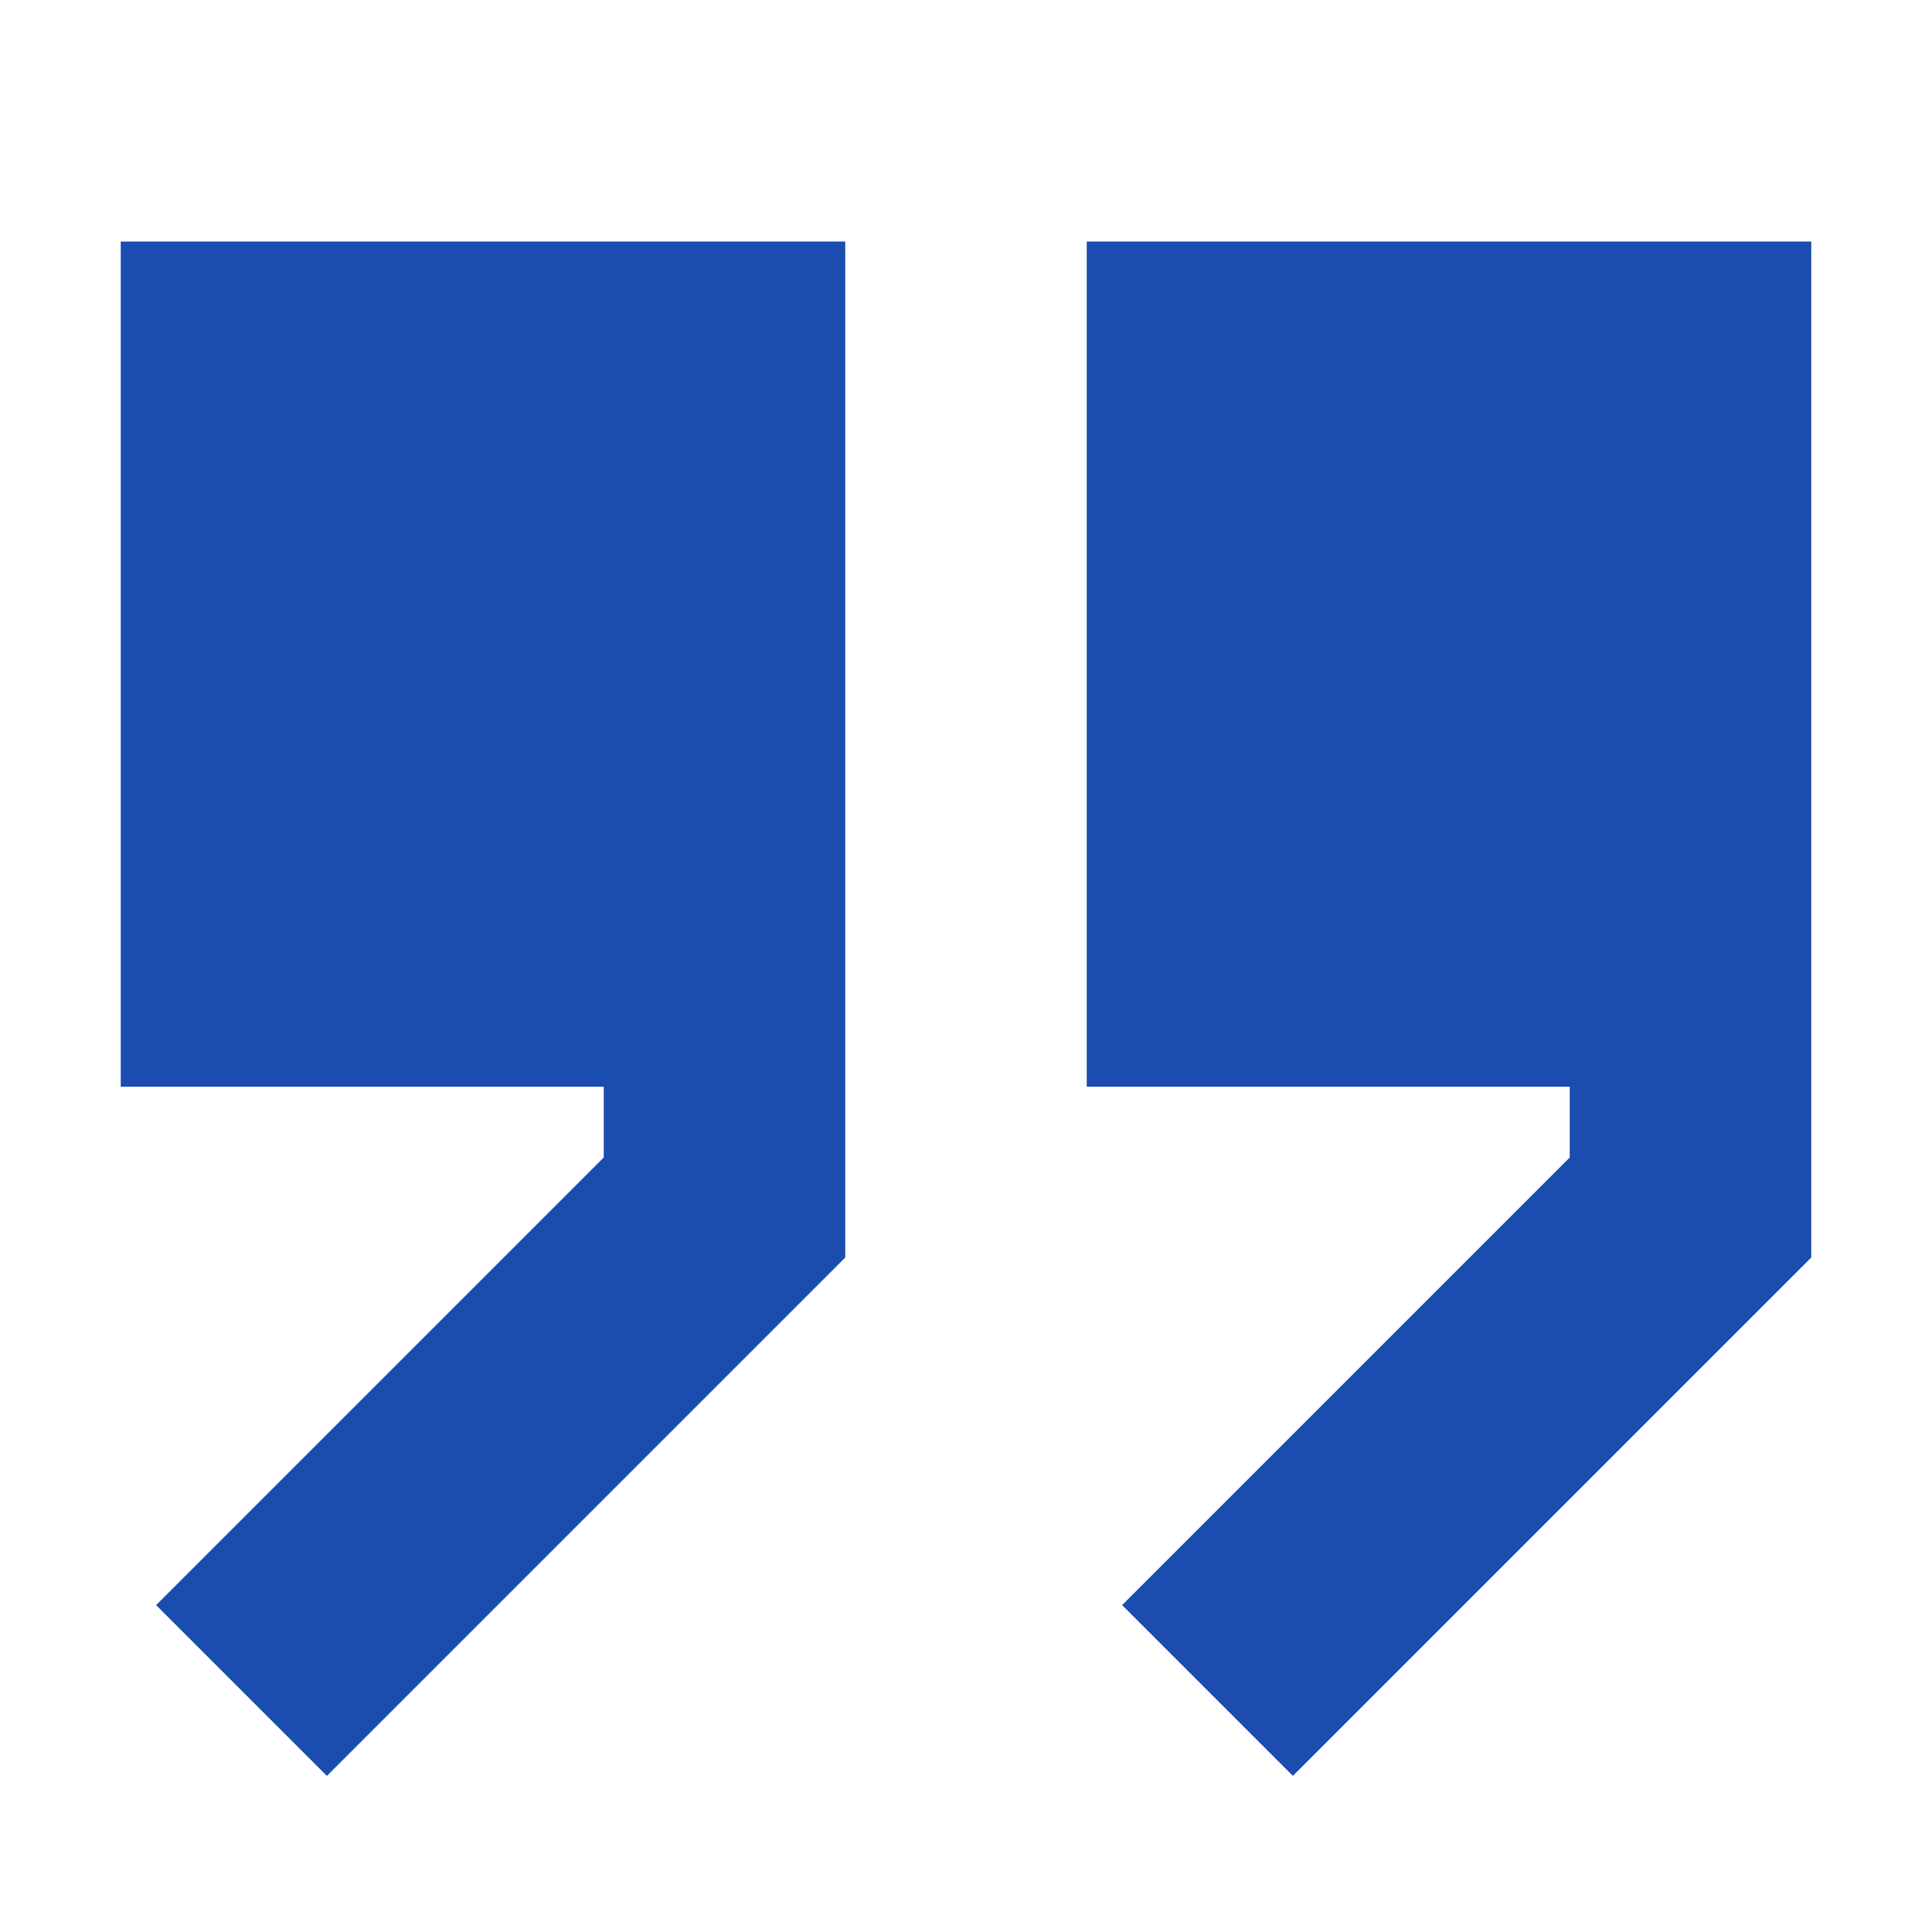 <svg width="381" height="381" viewBox="0 0 381 381" fill="none" xmlns="http://www.w3.org/2000/svg">
<path d="M166.688 247.988L64.463 350.213L30.787 316.537L119.062 228.262V214.312H23.812V47.625H166.688V247.988Z" fill="#1B4DB0"/>
<path d="M214.312 214.312H309.562V228.262L221.287 316.537L254.963 350.213L357.188 247.988V47.625H214.312V214.312Z" fill="#1B4DB0"/>
</svg>
